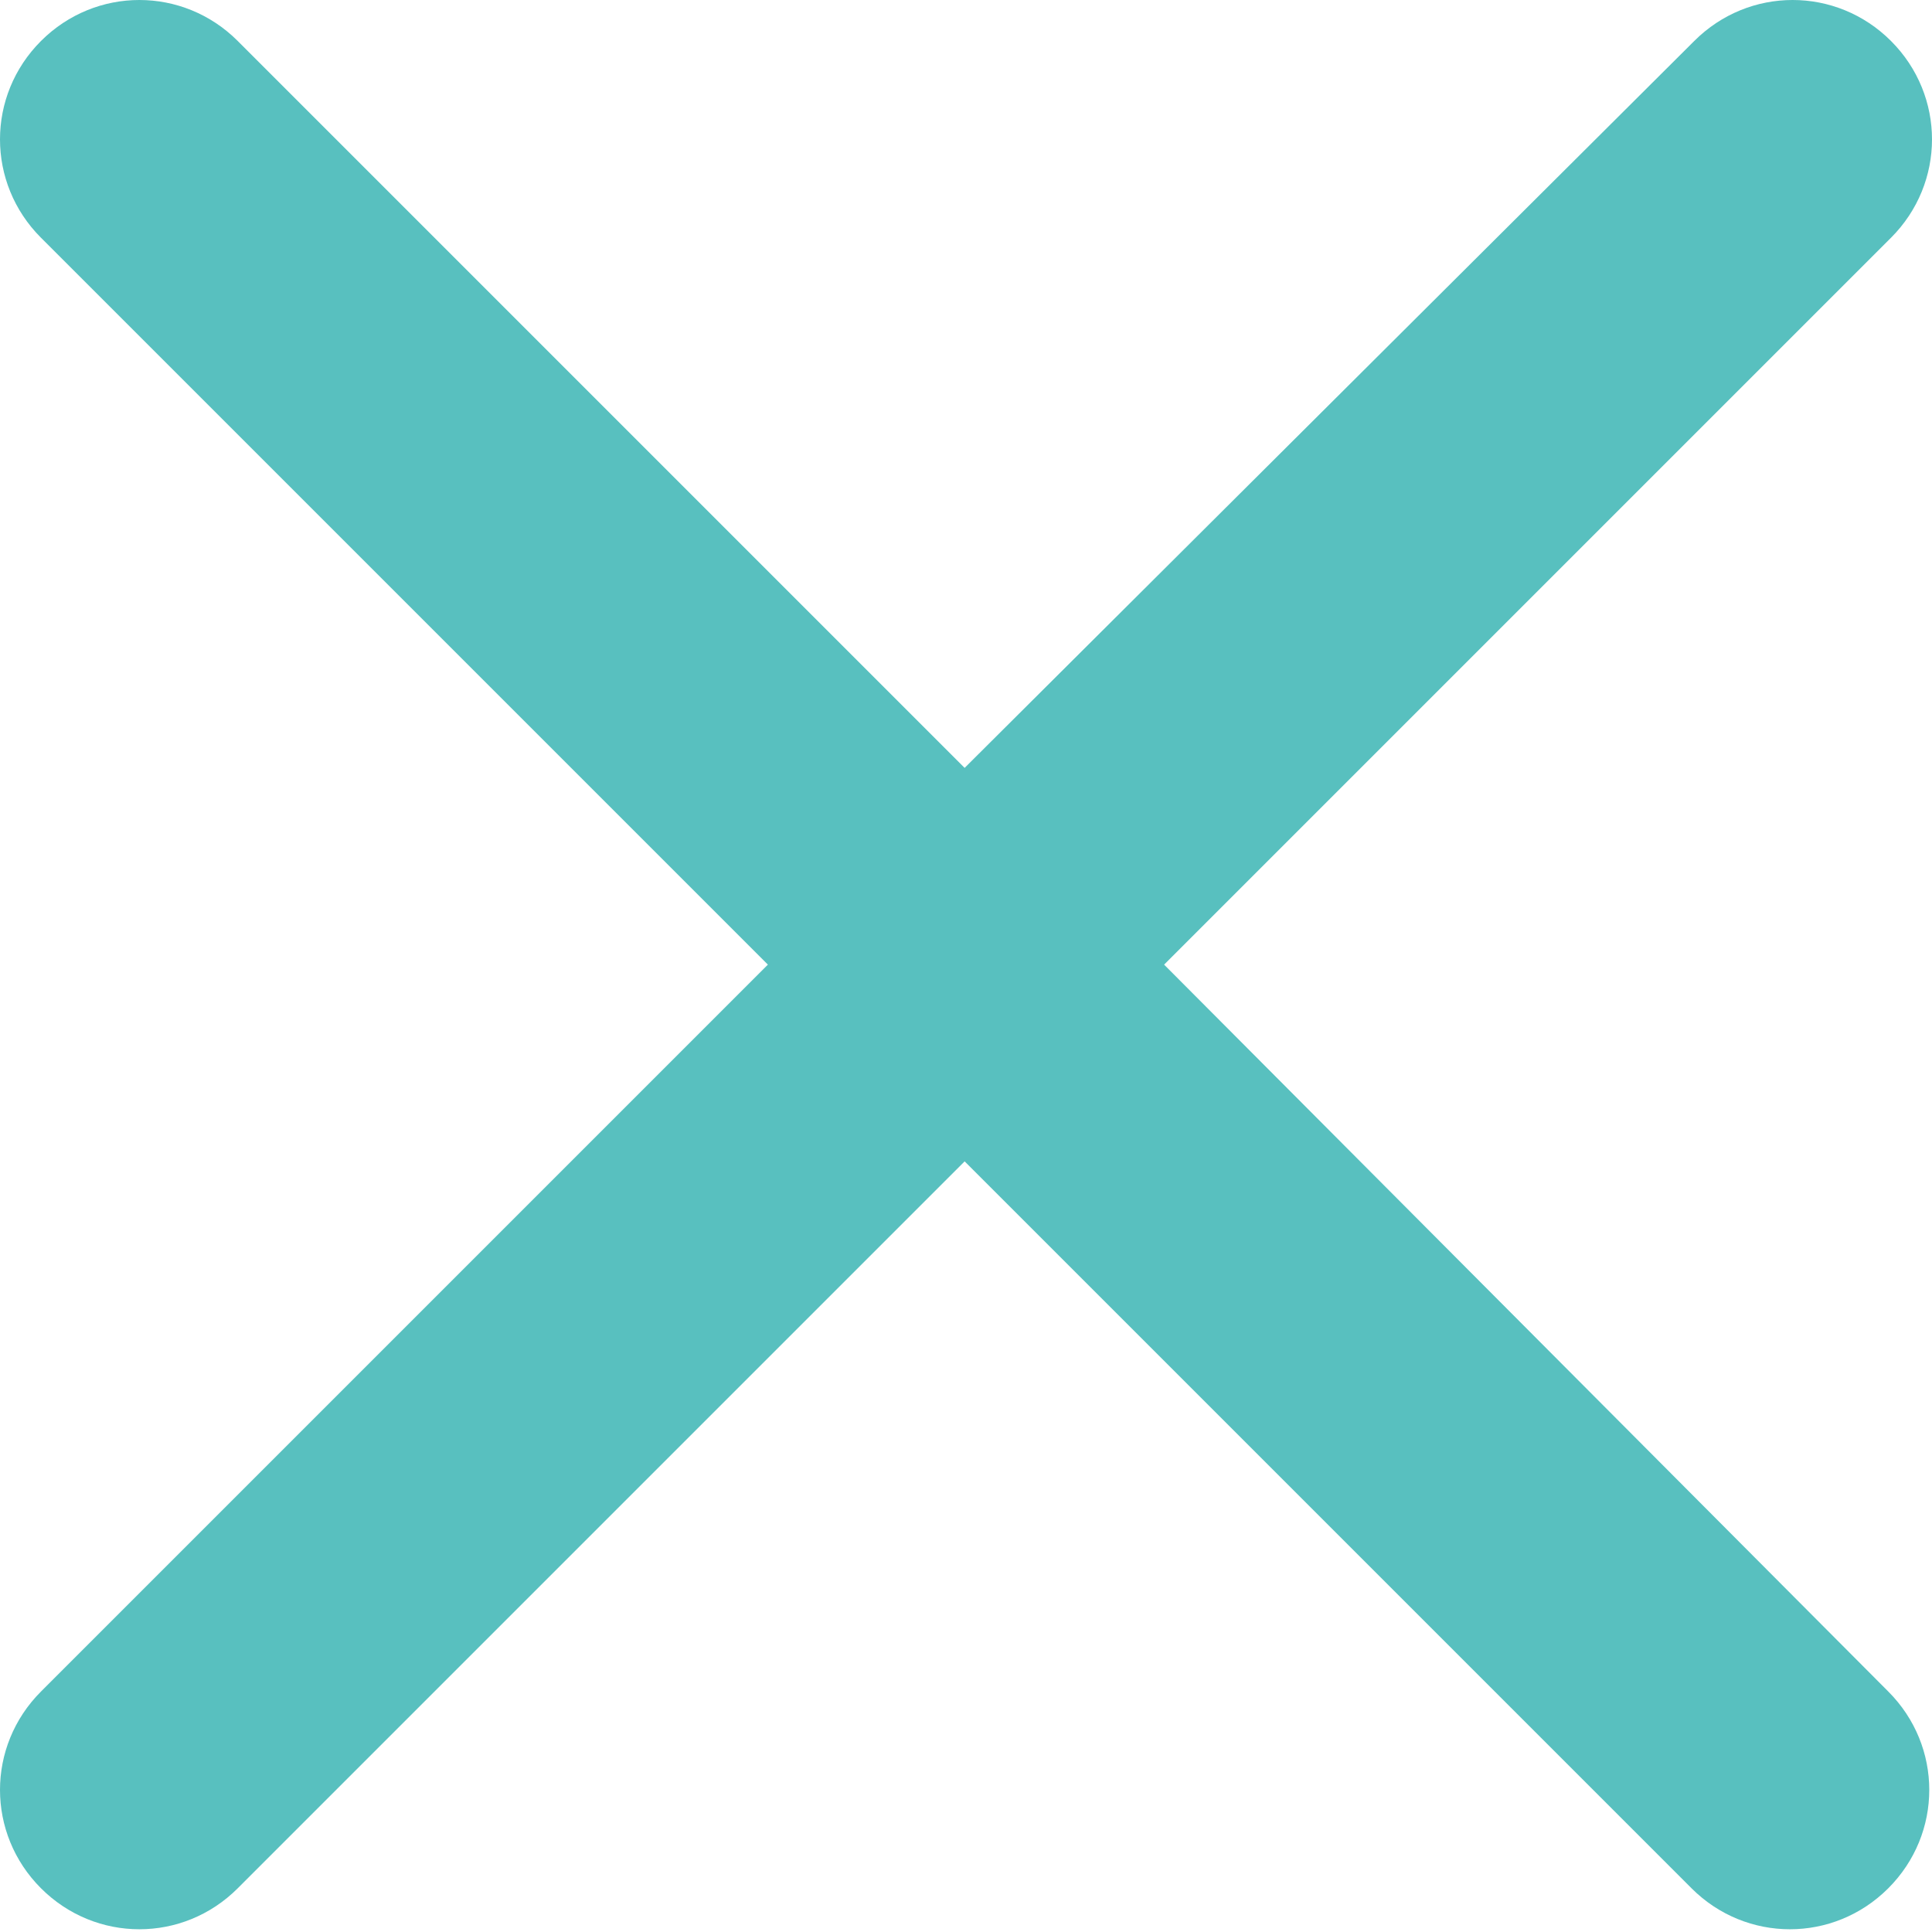 <?xml version="1.0" encoding="utf-8"?>
<!-- Generator: Adobe Illustrator 25.2.3, SVG Export Plug-In . SVG Version: 6.00 Build 0)  -->
<svg version="1.1" id="Calque_1" xmlns="http://www.w3.org/2000/svg" xmlns:xlink="http://www.w3.org/1999/xlink" x="0px" y="0px"
	 viewBox="0 0 70.7 70.7" style="enable-background:new 0 0 70.7 70.7;" xml:space="preserve">
<style type="text/css">
	.st0{fill:#58c0bf;}
</style>
<path class="st0" d="M42.6,35.3L69.2,8.7c2-2,2-5.2,0-7.2s-5.2-2-7.2,0L35.3,28.1L8.7,1.5c-2-2-5.2-2-7.2,0s-2,5.2,0,7.2l26.6,26.6
	L1.5,61.9c-2,2-2,5.2,0,7.2s5.2,2,7.2,0l26.6-26.6l26.6,26.6c2,2,5.2,2,7.2,0s2-5.2,0-7.2L42.6,35.3z"/>
</svg>

